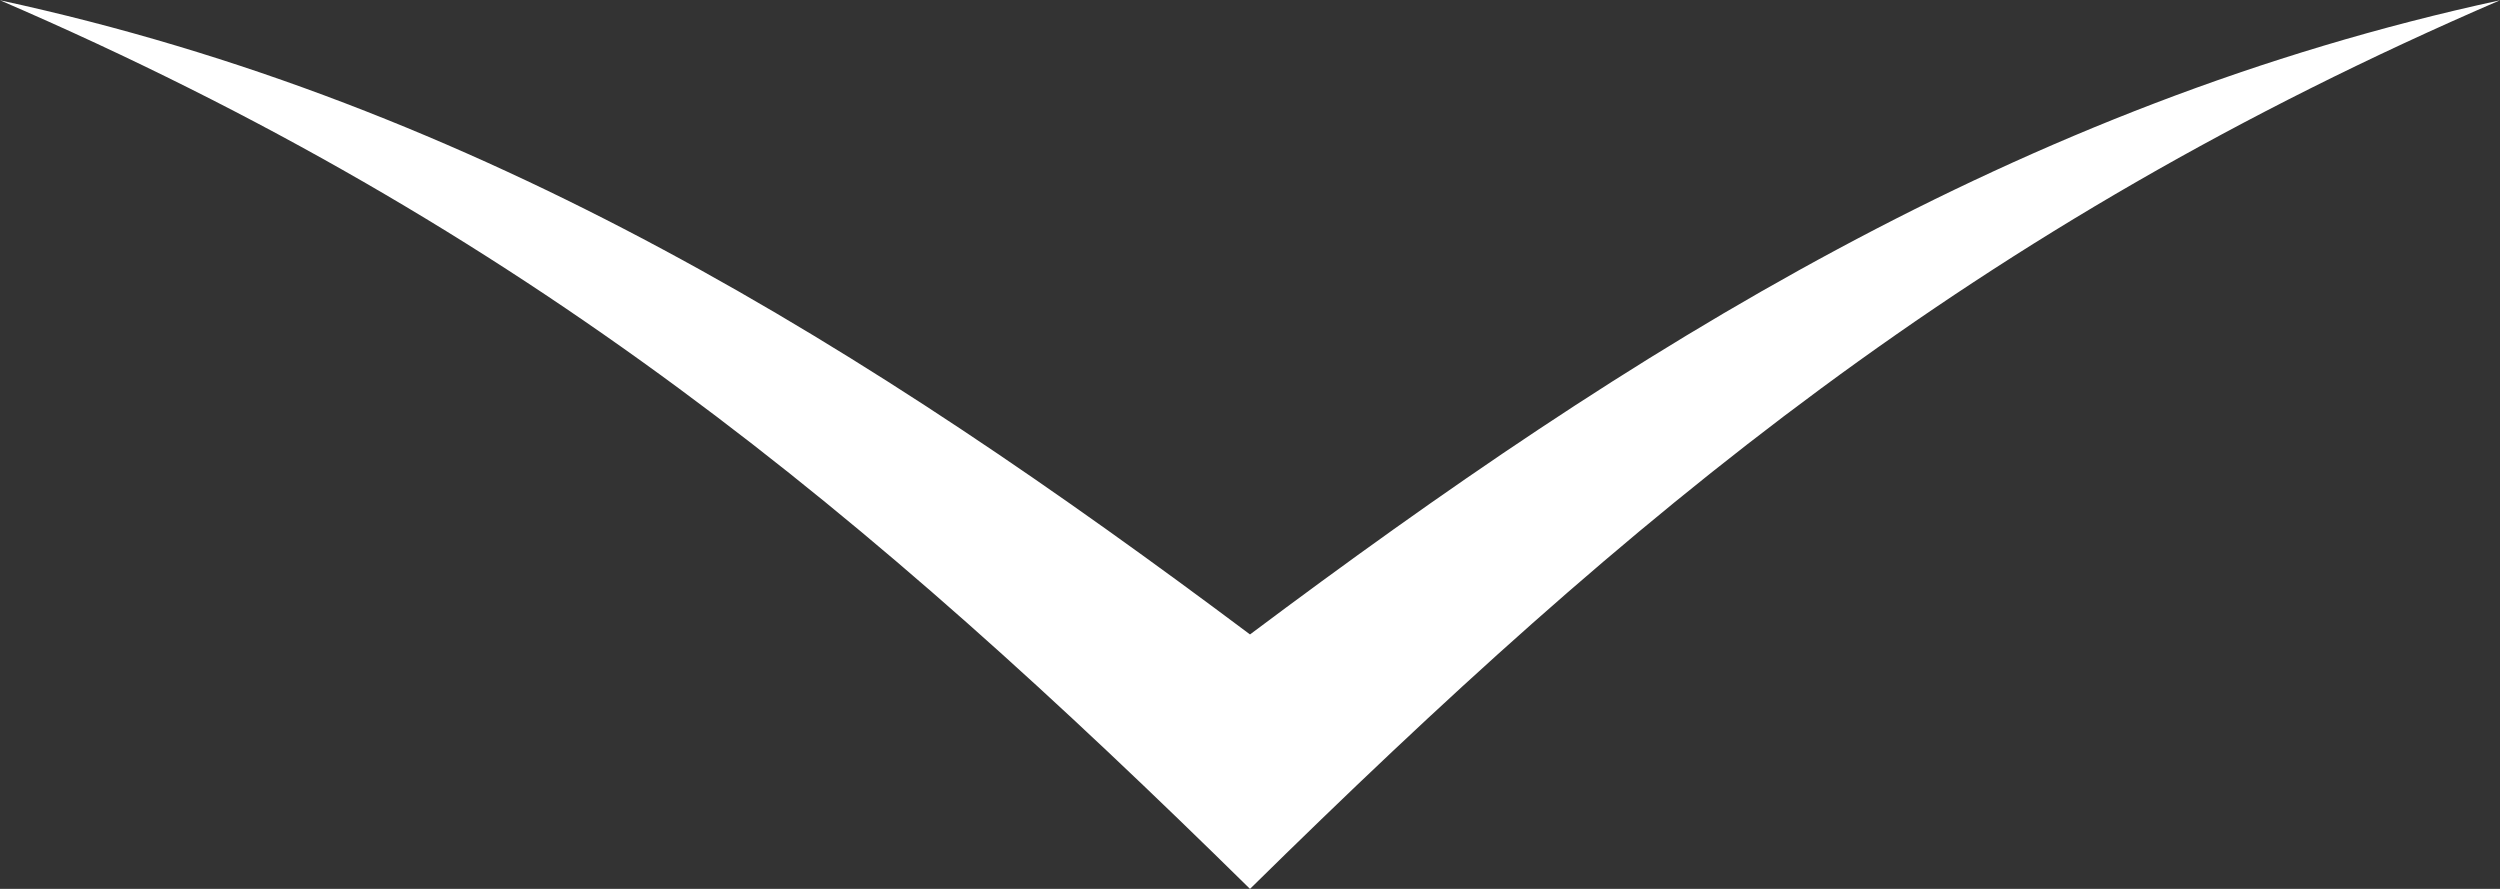 <svg xmlns="http://www.w3.org/2000/svg" width="180" height="64" viewBox="0 0 90 32">
  <rect x="0" y="0" width="90" height="32" fill="#333333" stroke="none"/>
  <defs>
    <style>
      .cls-1 {
        fill: #fff;
        fill-rule: evenodd;
      }
    </style>
  </defs>
  <path id="business_arr" class="cls-1" d="M1386,2666.68c-13.74-10.29-27.66-19.08-45-22.83,18.97,8.18,31.22,18.43,45,31.99,13.78-13.56,26.03-23.81,45-31.99C1413.66,2647.6,1399.74,2656.39,1386,2666.68Z" transform="translate(-1341 -2643.84)"/>
</svg>
